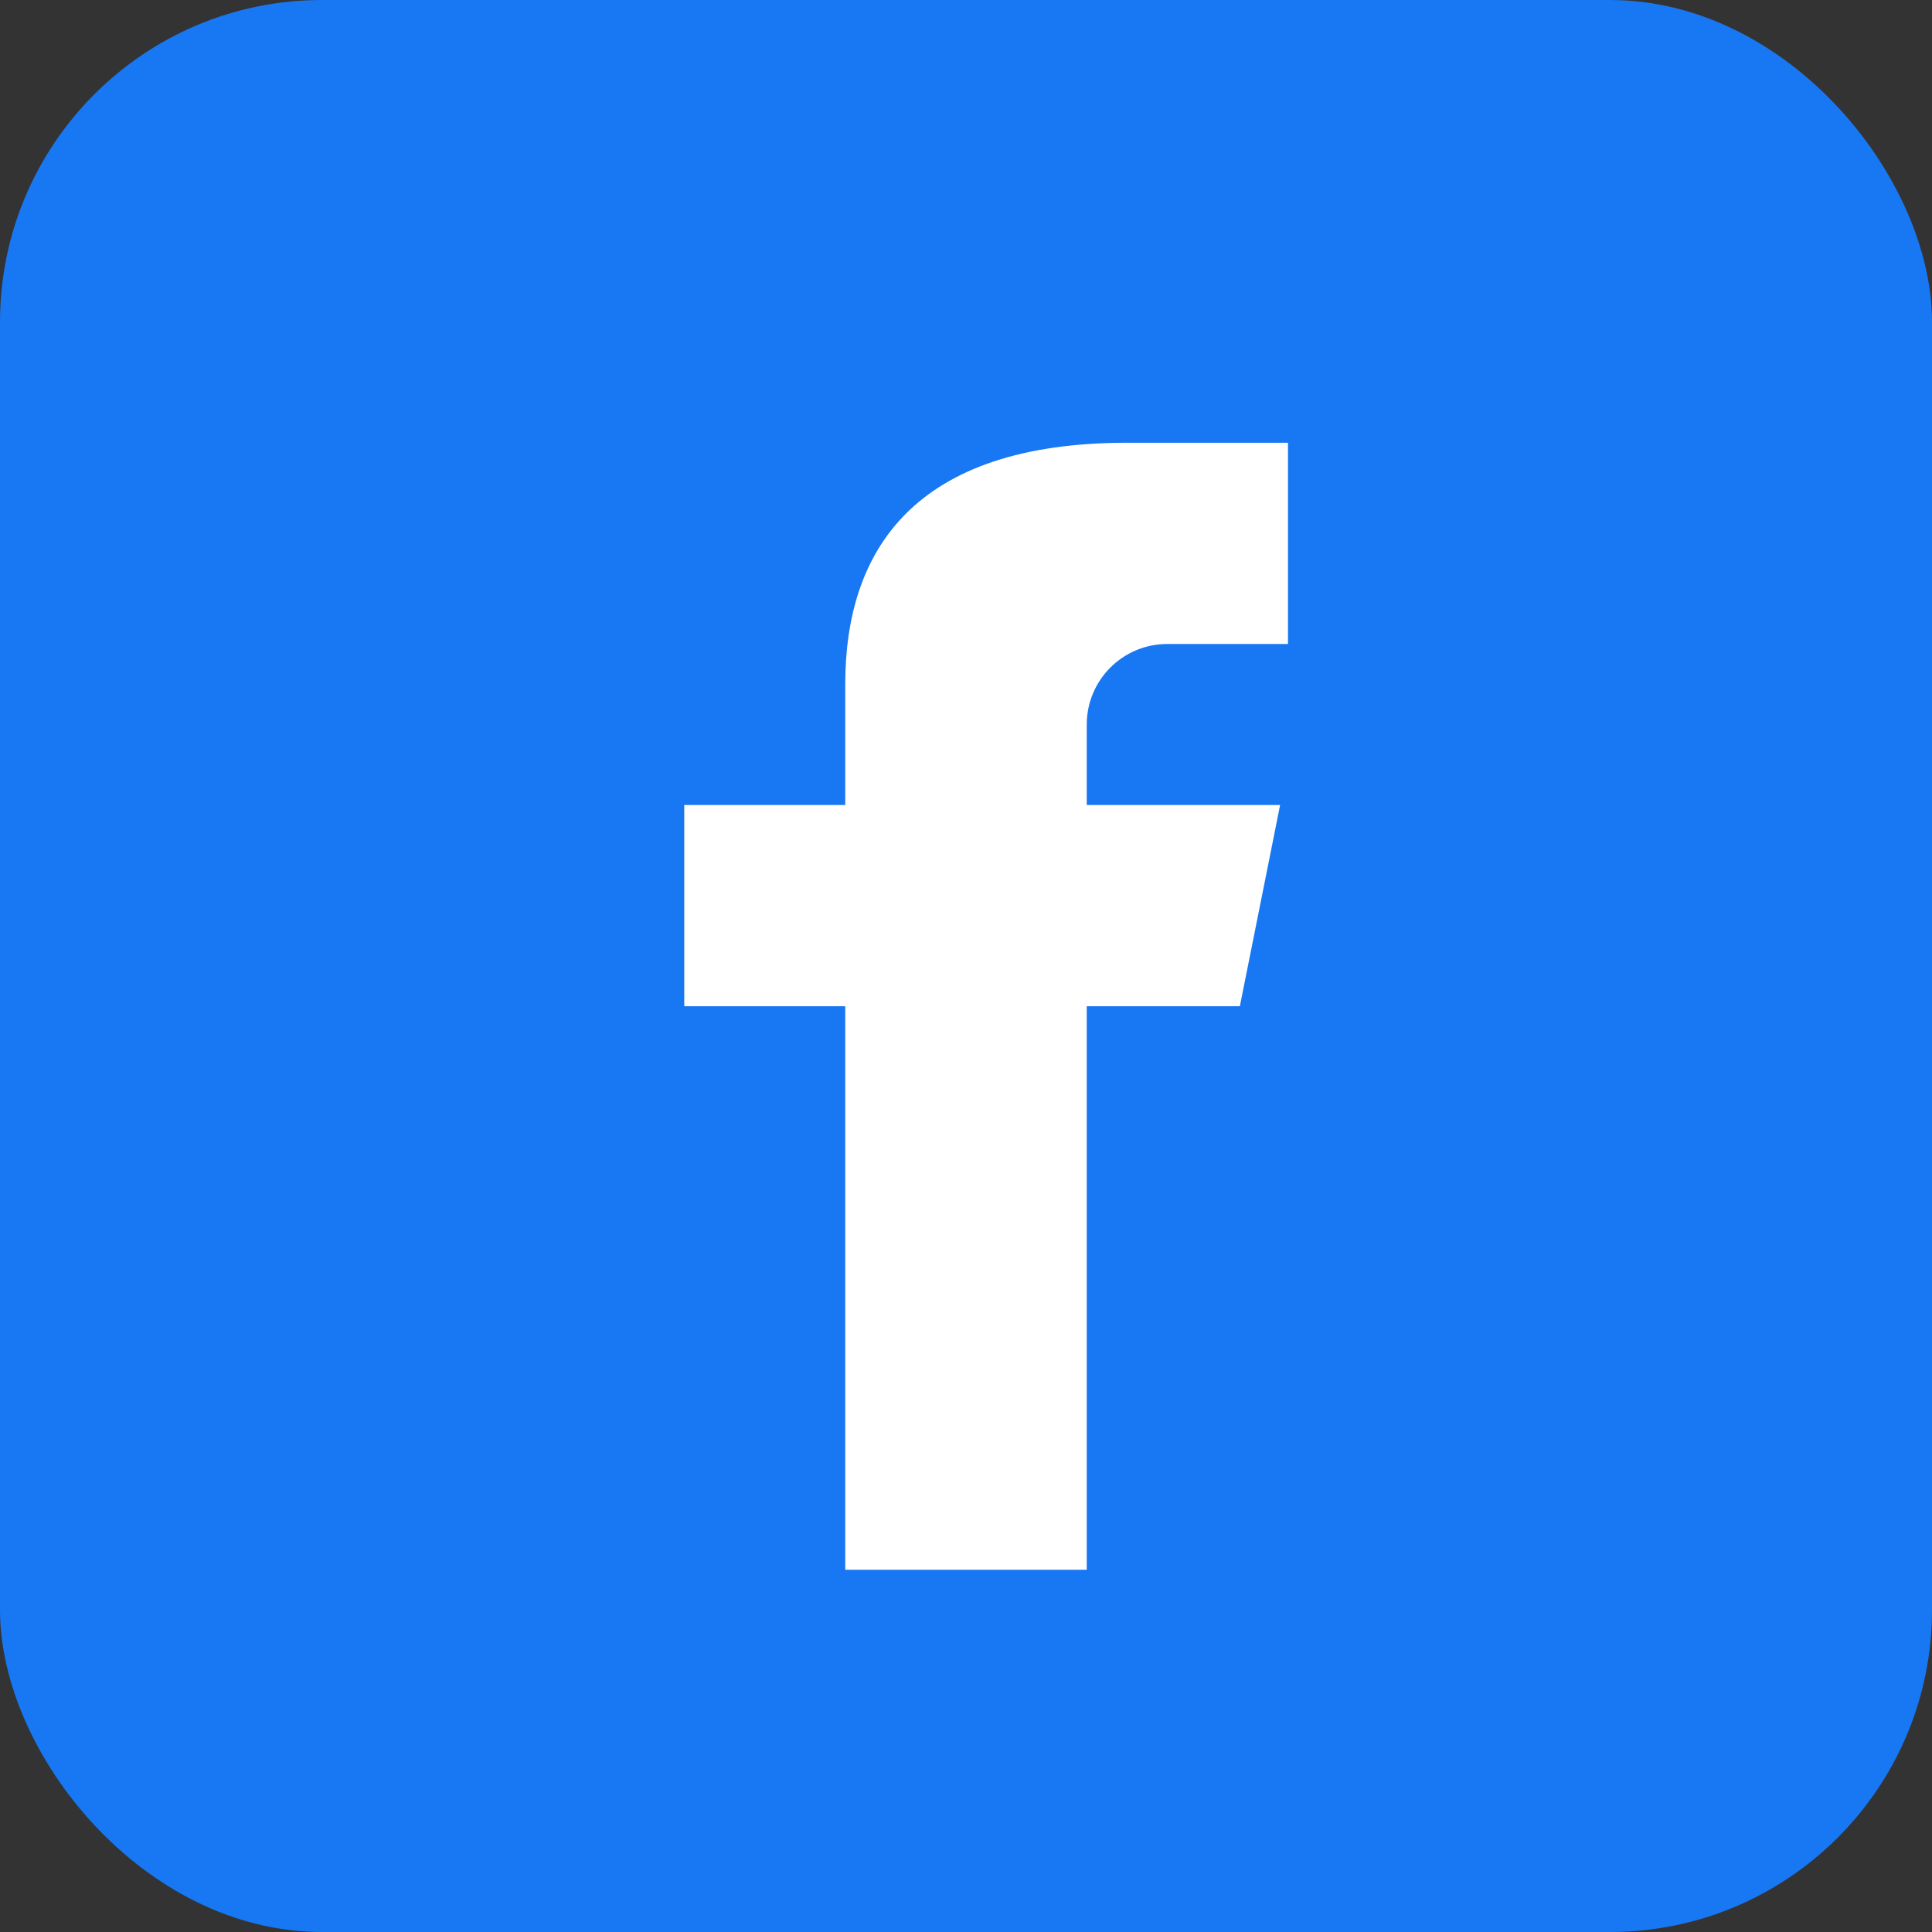 <svg width="24" height="24" viewBox="0 0 24 24" fill="none" xmlns="http://www.w3.org/2000/svg">
  <rect x="0" y="0" width="24" height="24" fill="#333333" stroke="none"/>
  <!-- Facebook background -->
  <rect width="24" height="24" rx="4" fill="#1877f2"/>
  
  <!-- Facebook 'f' logo -->
  <path d="M15.402 12.5H13.5V19.5H10.5V12.5H8.5V10H10.5V8.5C10.5 6.846 11.346 5.5 14 5.5H16V8H14.5C13.948 8 13.5 8.448 13.5 9V10H15.902L15.402 12.5Z" 
        fill="#ffffff"/>
</svg>
